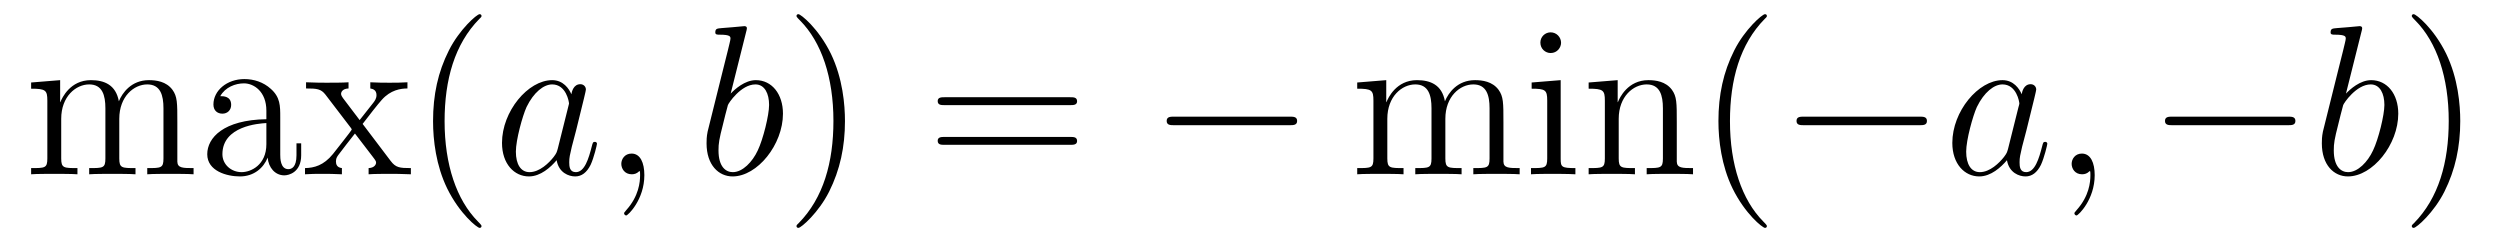 <?xml version='1.0' encoding='UTF-8'?>
<!-- This file was generated by dvisvgm 2.8.1 -->
<svg version='1.1' xmlns='http://www.w3.org/2000/svg' xmlns:xlink='http://www.w3.org/1999/xlink' width='140pt' height='14pt' viewBox='0 -14 140 14'>
<g id='page1'>
<g transform='matrix(1 0 0 -1 -131 650)'>
<path d='M140.931 657.145C140.931 658.257 140.931 658.591 140.656 658.974C140.309 659.44 139.748 659.512 139.341 659.512C138.349 659.512 137.847 658.794 137.656 658.328C137.488 659.249 136.843 659.512 136.09 659.512C134.93 659.512 134.476 658.52 134.38 658.281H134.368V659.512L132.743 659.38V659.033C133.555 659.033 133.651 658.95 133.651 658.364V655.125C133.651 654.587 133.52 654.587 132.743 654.587V654.24C133.053 654.264 133.699 654.264 134.033 654.264C134.38 654.264 135.026 654.264 135.337 654.24V654.587C134.572 654.587 134.428 654.587 134.428 655.125V657.348C134.428 658.603 135.253 659.273 135.994 659.273S136.902 658.663 136.902 657.934V655.125C136.902 654.587 136.771 654.587 135.994 654.587V654.24C136.305 654.264 136.95 654.264 137.285 654.264C137.632 654.264 138.277 654.264 138.588 654.24V654.587C137.823 654.587 137.68 654.587 137.68 655.125V657.348C137.68 658.603 138.504 659.273 139.246 659.273C139.987 659.273 140.154 658.663 140.154 657.934V655.125C140.154 654.587 140.022 654.587 139.246 654.587V654.24C139.556 654.264 140.202 654.264 140.537 654.264C140.883 654.264 141.529 654.264 141.84 654.24V654.587C141.242 654.587 140.943 654.587 140.931 654.945V657.145ZM146.694 657.432C146.694 658.077 146.694 658.555 146.168 659.022C145.75 659.404 145.212 659.572 144.686 659.572C143.706 659.572 142.952 658.926 142.952 658.149C142.952 657.802 143.18 657.635 143.455 657.635C143.742 657.635 143.945 657.838 143.945 658.125C143.945 658.615 143.514 658.615 143.335 658.615C143.61 659.117 144.184 659.332 144.662 659.332C145.212 659.332 145.917 658.878 145.917 657.802V657.324C143.514 657.288 142.606 656.284 142.606 655.364C142.606 654.419 143.706 654.12 144.435 654.12C145.224 654.12 145.762 654.599 145.989 655.173C146.037 654.611 146.407 654.18 146.921 654.18C147.172 654.18 147.866 654.348 147.866 655.304V655.973H147.603V655.304C147.603 654.622 147.316 654.527 147.148 654.527C146.694 654.527 146.694 655.16 146.694 655.34V657.432ZM145.917 655.926C145.917 654.754 145.045 654.36 144.531 654.36C143.945 654.36 143.455 654.79 143.455 655.364C143.455 656.942 145.487 657.085 145.917 657.109V655.926ZM151.307 657.061C151.654 657.515 152.156 658.161 152.383 658.412C152.873 658.962 153.435 659.046 153.817 659.046V659.392C153.303 659.368 153.279 659.368 152.813 659.368C152.359 659.368 152.335 659.368 151.737 659.392V659.046C151.893 659.022 152.084 658.95 152.084 658.675C152.084 658.472 151.976 658.34 151.905 658.245L151.14 657.276L150.207 658.507C150.171 658.555 150.099 658.663 150.099 658.747C150.099 658.818 150.159 659.033 150.518 659.046V659.392C150.219 659.368 149.61 659.368 149.287 659.368C148.892 659.368 148.868 659.368 148.139 659.392V659.046C148.749 659.046 148.976 659.022 149.227 658.699L150.625 656.87C150.65 656.846 150.697 656.774 150.697 656.738C150.697 656.703 149.765 655.531 149.646 655.376C149.12 654.73 148.593 654.599 148.08 654.587V654.24C148.534 654.264 148.558 654.264 149.072 654.264C149.526 654.264 149.55 654.264 150.147 654.24V654.587C149.86 654.622 149.813 654.802 149.813 654.969C149.813 655.16 149.896 655.256 150.016 655.412C150.195 655.662 150.59 656.152 150.877 656.523L151.857 655.244C152.06 654.981 152.06 654.957 152.06 654.886C152.06 654.79 151.965 654.599 151.642 654.587V654.24C151.953 654.264 152.538 654.264 152.873 654.264C153.267 654.264 153.291 654.264 154.009 654.24V654.587C153.375 654.587 153.16 654.611 152.873 654.993L151.307 657.061ZM157.965 651.335C157.965 651.371 157.965 651.395 157.762 651.598C156.566 652.806 155.897 654.778 155.897 657.217C155.897 659.536 156.459 661.532 157.845 662.943C157.965 663.05 157.965 663.074 157.965 663.11C157.965 663.182 157.905 663.206 157.857 663.206C157.702 663.206 156.722 662.345 156.136 661.173C155.526 659.966 155.251 658.687 155.251 657.217C155.251 656.152 155.418 654.73 156.04 653.451C156.745 652.017 157.726 651.239 157.857 651.239C157.905 651.239 157.965 651.263 157.965 651.335Z'/>
<path d='M162.232 655.662C162.172 655.459 162.172 655.435 162.004 655.208C161.742 654.873 161.216 654.36 160.654 654.36C160.163 654.36 159.889 654.802 159.889 655.507C159.889 656.165 160.259 657.503 160.486 658.006C160.893 658.842 161.455 659.273 161.921 659.273C162.71 659.273 162.865 658.293 162.865 658.197C162.865 658.185 162.829 658.029 162.818 658.006L162.232 655.662ZM162.997 658.723C162.865 659.033 162.543 659.512 161.921 659.512C160.57 659.512 159.112 657.767 159.112 655.997C159.112 654.814 159.805 654.12 160.618 654.12C161.275 654.12 161.837 654.634 162.172 655.029C162.291 654.324 162.853 654.12 163.212 654.12S163.857 654.336 164.073 654.766C164.264 655.173 164.431 655.902 164.431 655.949C164.431 656.009 164.383 656.057 164.312 656.057C164.204 656.057 164.192 655.997 164.144 655.818C163.965 655.113 163.738 654.36 163.248 654.36C162.901 654.36 162.877 654.67 162.877 654.909C162.877 655.184 162.913 655.316 163.021 655.782C163.104 656.081 163.164 656.344 163.26 656.691C163.702 658.484 163.81 658.914 163.81 658.986C163.81 659.153 163.678 659.285 163.499 659.285C163.116 659.285 163.021 658.866 162.997 658.723ZM167.084 654.192C167.084 654.886 166.857 655.4 166.367 655.4C165.985 655.4 165.793 655.089 165.793 654.826C165.793 654.563 165.973 654.24 166.379 654.24C166.535 654.24 166.666 654.288 166.774 654.395C166.797 654.419 166.81 654.419 166.821 654.419C166.845 654.419 166.845 654.252 166.845 654.192C166.845 653.798 166.774 653.021 166.08 652.244C165.949 652.1 165.949 652.076 165.949 652.053C165.949 651.993 166.009 651.933 166.068 651.933C166.164 651.933 167.084 652.818 167.084 654.192Z'/>
<path d='M172.79 662.237C172.802 662.285 172.826 662.357 172.826 662.417C172.826 662.536 172.707 662.536 172.683 662.536C172.671 662.536 172.24 662.5 172.025 662.476C171.822 662.464 171.643 662.441 171.428 662.428C171.141 662.405 171.057 662.393 171.057 662.178C171.057 662.058 171.176 662.058 171.296 662.058C171.906 662.058 171.906 661.95 171.906 661.831C171.906 661.747 171.81 661.401 171.762 661.185L171.475 660.038C171.356 659.56 170.675 656.846 170.627 656.631C170.567 656.332 170.567 656.129 170.567 655.973C170.567 654.754 171.248 654.12 172.025 654.12C173.412 654.12 174.846 655.902 174.846 657.635C174.846 658.735 174.225 659.512 173.328 659.512C172.707 659.512 172.145 658.998 171.918 658.759L172.79 662.237ZM172.037 654.36C171.654 654.36 171.236 654.647 171.236 655.579C171.236 655.973 171.272 656.2 171.487 657.037C171.523 657.193 171.714 657.958 171.762 658.113C171.786 658.209 172.491 659.273 173.304 659.273C173.83 659.273 174.069 658.747 174.069 658.125C174.069 657.551 173.735 656.2 173.436 655.579C173.137 654.933 172.587 654.36 172.037 654.36Z'/>
<path d='M178.318 657.217C178.318 658.125 178.198 659.607 177.529 660.994C176.824 662.428 175.843 663.206 175.712 663.206C175.664 663.206 175.604 663.182 175.604 663.11C175.604 663.074 175.604 663.05 175.808 662.847C177.003 661.64 177.672 659.667 177.672 657.228C177.672 654.909 177.111 652.913 175.724 651.502C175.604 651.395 175.604 651.371 175.604 651.335C175.604 651.263 175.664 651.239 175.712 651.239C175.867 651.239 176.847 652.1 177.433 653.272C178.043 654.491 178.318 655.782 178.318 657.217Z'/>
<path d='M190.935 658.113C191.102 658.113 191.317 658.113 191.317 658.328C191.317 658.555 191.114 658.555 190.935 658.555H183.894C183.726 658.555 183.511 658.555 183.511 658.34C183.511 658.113 183.714 658.113 183.894 658.113H190.935ZM190.935 655.89C191.102 655.89 191.317 655.89 191.317 656.105C191.317 656.332 191.114 656.332 190.935 656.332H183.894C183.726 656.332 183.511 656.332 183.511 656.117C183.511 655.89 183.714 655.89 183.894 655.89H190.935Z'/>
<path d='M203.22 656.989C203.424 656.989 203.639 656.989 203.639 657.228C203.639 657.468 203.424 657.468 203.22 657.468H196.753C196.55 657.468 196.334 657.468 196.334 657.228C196.334 656.989 196.55 656.989 196.753 656.989H203.22Z'/>
<path d='M215.192 657.145C215.192 658.257 215.192 658.591 214.918 658.974C214.571 659.44 214.008 659.512 213.602 659.512C212.61 659.512 212.108 658.794 211.916 658.328C211.75 659.249 211.104 659.512 210.35 659.512C209.191 659.512 208.736 658.52 208.642 658.281H208.63V659.512L207.004 659.38V659.033C207.816 659.033 207.912 658.95 207.912 658.364V655.125C207.912 654.587 207.781 654.587 207.004 654.587V654.24C207.314 654.264 207.96 654.264 208.295 654.264C208.642 654.264 209.286 654.264 209.598 654.24V654.587C208.832 654.587 208.69 654.587 208.69 655.125V657.348C208.69 658.603 209.514 659.273 210.256 659.273C210.996 659.273 211.164 658.663 211.164 657.934V655.125C211.164 654.587 211.032 654.587 210.256 654.587V654.24C210.566 654.264 211.211 654.264 211.546 654.264C211.892 654.264 212.538 654.264 212.849 654.24V654.587C212.084 654.587 211.94 654.587 211.94 655.125V657.348C211.94 658.603 212.765 659.273 213.506 659.273S214.415 658.663 214.415 657.934V655.125C214.415 654.587 214.284 654.587 213.506 654.587V654.24C213.817 654.264 214.463 654.264 214.798 654.264C215.144 654.264 215.79 654.264 216.101 654.24V654.587C215.503 654.587 215.204 654.587 215.192 654.945V657.145ZM218.42 661.604C218.42 661.914 218.17 662.189 217.835 662.189C217.524 662.189 217.261 661.938 217.261 661.616C217.261 661.257 217.548 661.03 217.835 661.03C218.206 661.03 218.42 661.341 218.42 661.604ZM216.772 659.38V659.033C217.536 659.033 217.644 658.962 217.644 658.376V655.125C217.644 654.587 217.512 654.587 216.736 654.587V654.24C217.07 654.264 217.644 654.264 217.991 654.264C218.122 654.264 218.815 654.264 219.222 654.24V654.587C218.444 654.587 218.398 654.647 218.398 655.113V659.512L216.772 659.38ZM224.9 657.145C224.9 658.257 224.9 658.591 224.626 658.974C224.279 659.44 223.717 659.512 223.31 659.512C222.151 659.512 221.696 658.52 221.602 658.281H221.59V659.512L219.964 659.38V659.033C220.776 659.033 220.872 658.95 220.872 658.364V655.125C220.872 654.587 220.74 654.587 219.964 654.587V654.24C220.274 654.264 220.92 654.264 221.255 654.264C221.602 654.264 222.246 654.264 222.557 654.24V654.587C221.792 654.587 221.648 654.587 221.648 655.125V657.348C221.648 658.603 222.474 659.273 223.214 659.273C223.956 659.273 224.123 658.663 224.123 657.934V655.125C224.123 654.587 223.992 654.587 223.214 654.587V654.24C223.525 654.264 224.171 654.264 224.506 654.264C224.852 654.264 225.498 654.264 225.809 654.24V654.587C225.211 654.587 224.912 654.587 224.9 654.945V657.145ZM229.945 651.335C229.945 651.371 229.945 651.395 229.742 651.598C228.547 652.806 227.878 654.778 227.878 657.217C227.878 659.536 228.439 661.532 229.826 662.943C229.945 663.05 229.945 663.074 229.945 663.11C229.945 663.182 229.886 663.206 229.838 663.206C229.682 663.206 228.702 662.345 228.116 661.173C227.507 659.966 227.232 658.687 227.232 657.217C227.232 656.152 227.4 654.73 228.022 653.451C228.726 652.017 229.706 651.239 229.838 651.239C229.886 651.239 229.945 651.263 229.945 651.335Z'/>
<path d='M238.49 656.989C238.694 656.989 238.909 656.989 238.909 657.228C238.909 657.468 238.694 657.468 238.49 657.468H232.024C231.821 657.468 231.605 657.468 231.605 657.228C231.605 656.989 231.821 656.989 232.024 656.989H238.49Z'/>
<path d='M243.45 655.662C243.39 655.459 243.39 655.435 243.222 655.208C242.959 654.873 242.434 654.36 241.872 654.36C241.381 654.36 241.106 654.802 241.106 655.507C241.106 656.165 241.477 657.503 241.704 658.006C242.111 658.842 242.672 659.273 243.139 659.273C243.928 659.273 244.084 658.293 244.084 658.197C244.084 658.185 244.048 658.029 244.036 658.006L243.45 655.662ZM244.214 658.723C244.084 659.033 243.761 659.512 243.139 659.512C241.788 659.512 240.33 657.767 240.33 655.997C240.33 654.814 241.022 654.12 241.836 654.12C242.494 654.12 243.055 654.634 243.39 655.029C243.509 654.324 244.072 654.12 244.43 654.12C244.788 654.12 245.076 654.336 245.291 654.766C245.482 655.173 245.65 655.902 245.65 655.949C245.65 656.009 245.602 656.057 245.53 656.057C245.422 656.057 245.41 655.997 245.363 655.818C245.183 655.113 244.956 654.36 244.465 654.36C244.118 654.36 244.096 654.67 244.096 654.909C244.096 655.184 244.132 655.316 244.238 655.782C244.322 656.081 244.382 656.344 244.477 656.691C244.92 658.484 245.028 658.914 245.028 658.986C245.028 659.153 244.896 659.285 244.717 659.285C244.334 659.285 244.238 658.866 244.214 658.723ZM248.303 654.192C248.303 654.886 248.075 655.4 247.585 655.4C247.202 655.4 247.012 655.089 247.012 654.826C247.012 654.563 247.19 654.24 247.597 654.24C247.752 654.24 247.884 654.288 247.992 654.395C248.015 654.419 248.028 654.419 248.04 654.419C248.063 654.419 248.063 654.252 248.063 654.192C248.063 653.798 247.992 653.021 247.298 652.244C247.166 652.1 247.166 652.076 247.166 652.053C247.166 651.993 247.226 651.933 247.286 651.933C247.382 651.933 248.303 652.818 248.303 654.192Z'/>
<path d='M259.124 656.989C259.328 656.989 259.543 656.989 259.543 657.228C259.543 657.468 259.328 657.468 259.124 657.468H252.658C252.455 657.468 252.239 657.468 252.239 657.228C252.239 656.989 252.455 656.989 252.658 656.989H259.124Z'/>
<path d='M263.246 662.237C263.258 662.285 263.282 662.357 263.282 662.417C263.282 662.536 263.162 662.536 263.138 662.536C263.128 662.536 262.697 662.5 262.482 662.476C262.278 662.464 262.099 662.441 261.884 662.428C261.598 662.405 261.514 662.393 261.514 662.178C261.514 662.058 261.632 662.058 261.752 662.058C262.362 662.058 262.362 661.95 262.362 661.831C262.362 661.747 262.266 661.401 262.218 661.185L261.931 660.038C261.812 659.56 261.131 656.846 261.083 656.631C261.023 656.332 261.023 656.129 261.023 655.973C261.023 654.754 261.704 654.12 262.482 654.12C263.868 654.12 265.303 655.902 265.303 657.635C265.303 658.735 264.682 659.512 263.784 659.512C263.162 659.512 262.601 658.998 262.374 658.759L263.246 662.237ZM262.494 654.36C262.111 654.36 261.692 654.647 261.692 655.579C261.692 655.973 261.728 656.2 261.943 657.037C261.979 657.193 262.171 657.958 262.218 658.113C262.242 658.209 262.948 659.273 263.76 659.273C264.287 659.273 264.526 658.747 264.526 658.125C264.526 657.551 264.191 656.2 263.892 655.579C263.593 654.933 263.044 654.36 262.494 654.36Z'/>
<path d='M268.774 657.217C268.774 658.125 268.655 659.607 267.985 660.994C267.28 662.428 266.299 663.206 266.168 663.206C266.12 663.206 266.06 663.182 266.06 663.11C266.06 663.074 266.06 663.05 266.263 662.847C267.46 661.64 268.129 659.667 268.129 657.228C268.129 654.909 267.566 652.913 266.18 651.502C266.06 651.395 266.06 651.371 266.06 651.335C266.06 651.263 266.12 651.239 266.168 651.239C266.323 651.239 267.304 652.1 267.889 653.272C268.499 654.491 268.774 655.782 268.774 657.217Z'/>
</g>
</g>
</svg>
